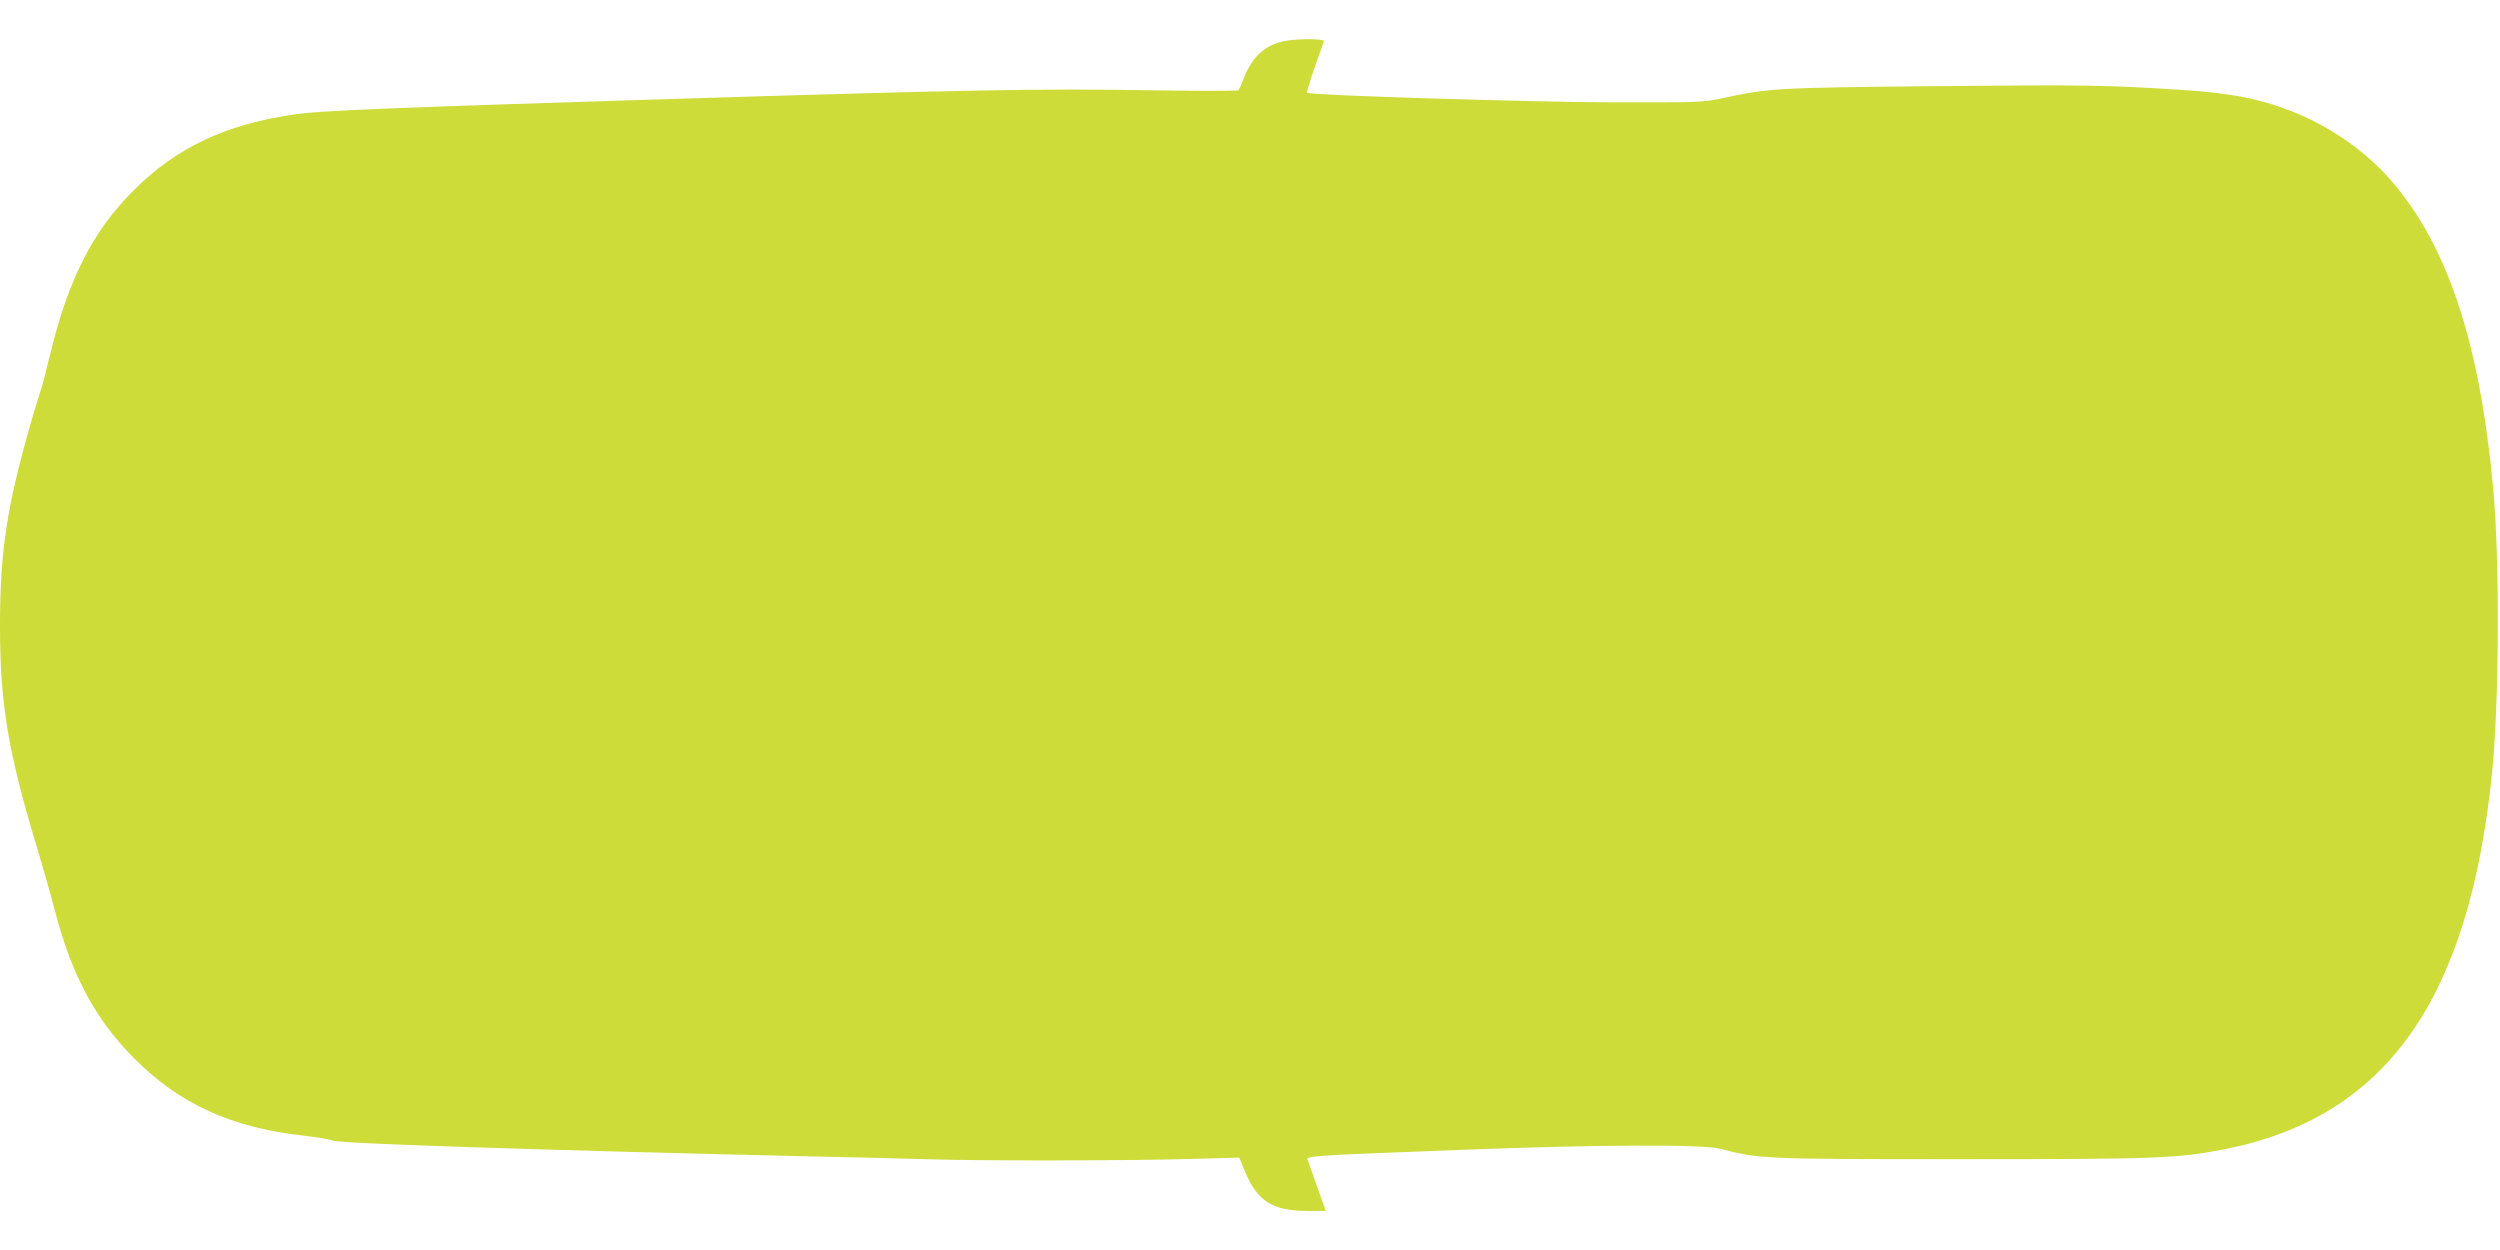 <?xml version="1.0" standalone="no"?>
<!DOCTYPE svg PUBLIC "-//W3C//DTD SVG 20010904//EN"
 "http://www.w3.org/TR/2001/REC-SVG-20010904/DTD/svg10.dtd">
<svg version="1.0" xmlns="http://www.w3.org/2000/svg"
 width="1280pt" height="640pt" viewBox="0 0 1280 640"
 preserveAspectRatio="xMidYMid meet">
<g transform="translate(0,640) scale(0.1,-0.1)"
fill="#cddc39" stroke="none">
<path d="M6560 6186 c-94 -25 -153 -84 -196 -196 -9 -25 -20 -48 -23 -52 -4
-4 -213 -4 -466 0 -551 9 -890 3 -2540 -48 -1343 -42 -1686 -56 -1821 -75
-355 -50 -608 -168 -830 -390 -210 -209 -335 -456 -429 -846 -19 -80 -41 -164
-49 -186 -8 -22 -31 -98 -51 -168 -120 -420 -155 -649 -155 -1030 0 -395 40
-637 185 -1120 35 -115 79 -271 98 -345 86 -328 209 -554 406 -751 232 -232
496 -352 861 -393 69 -8 138 -19 154 -26 41 -15 1038 -48 2416 -80 245 -5 524
-12 620 -15 248 -9 1043 -8 1348 1 l257 7 24 -59 c68 -166 142 -214 333 -214
l86 0 -29 81 c-16 44 -35 99 -43 122 -8 23 -17 49 -21 58 -8 21 6 22 765 51
726 28 1259 30 1350 6 195 -52 218 -53 1230 -53 1014 0 1108 4 1350 51 825
163 1250 761 1369 1924 37 358 40 1099 6 1460 -69 747 -233 1241 -522 1575
-123 143 -302 270 -485 345 -173 72 -333 104 -593 120 -388 25 -494 26 -1240
19 -828 -8 -863 -10 -1103 -61 -103 -22 -123 -23 -562 -22 -413 1 -1556 36
-1568 49 -4 4 34 119 86 263 6 16 -155 15 -218 -2z"/>
</g>
</svg>
